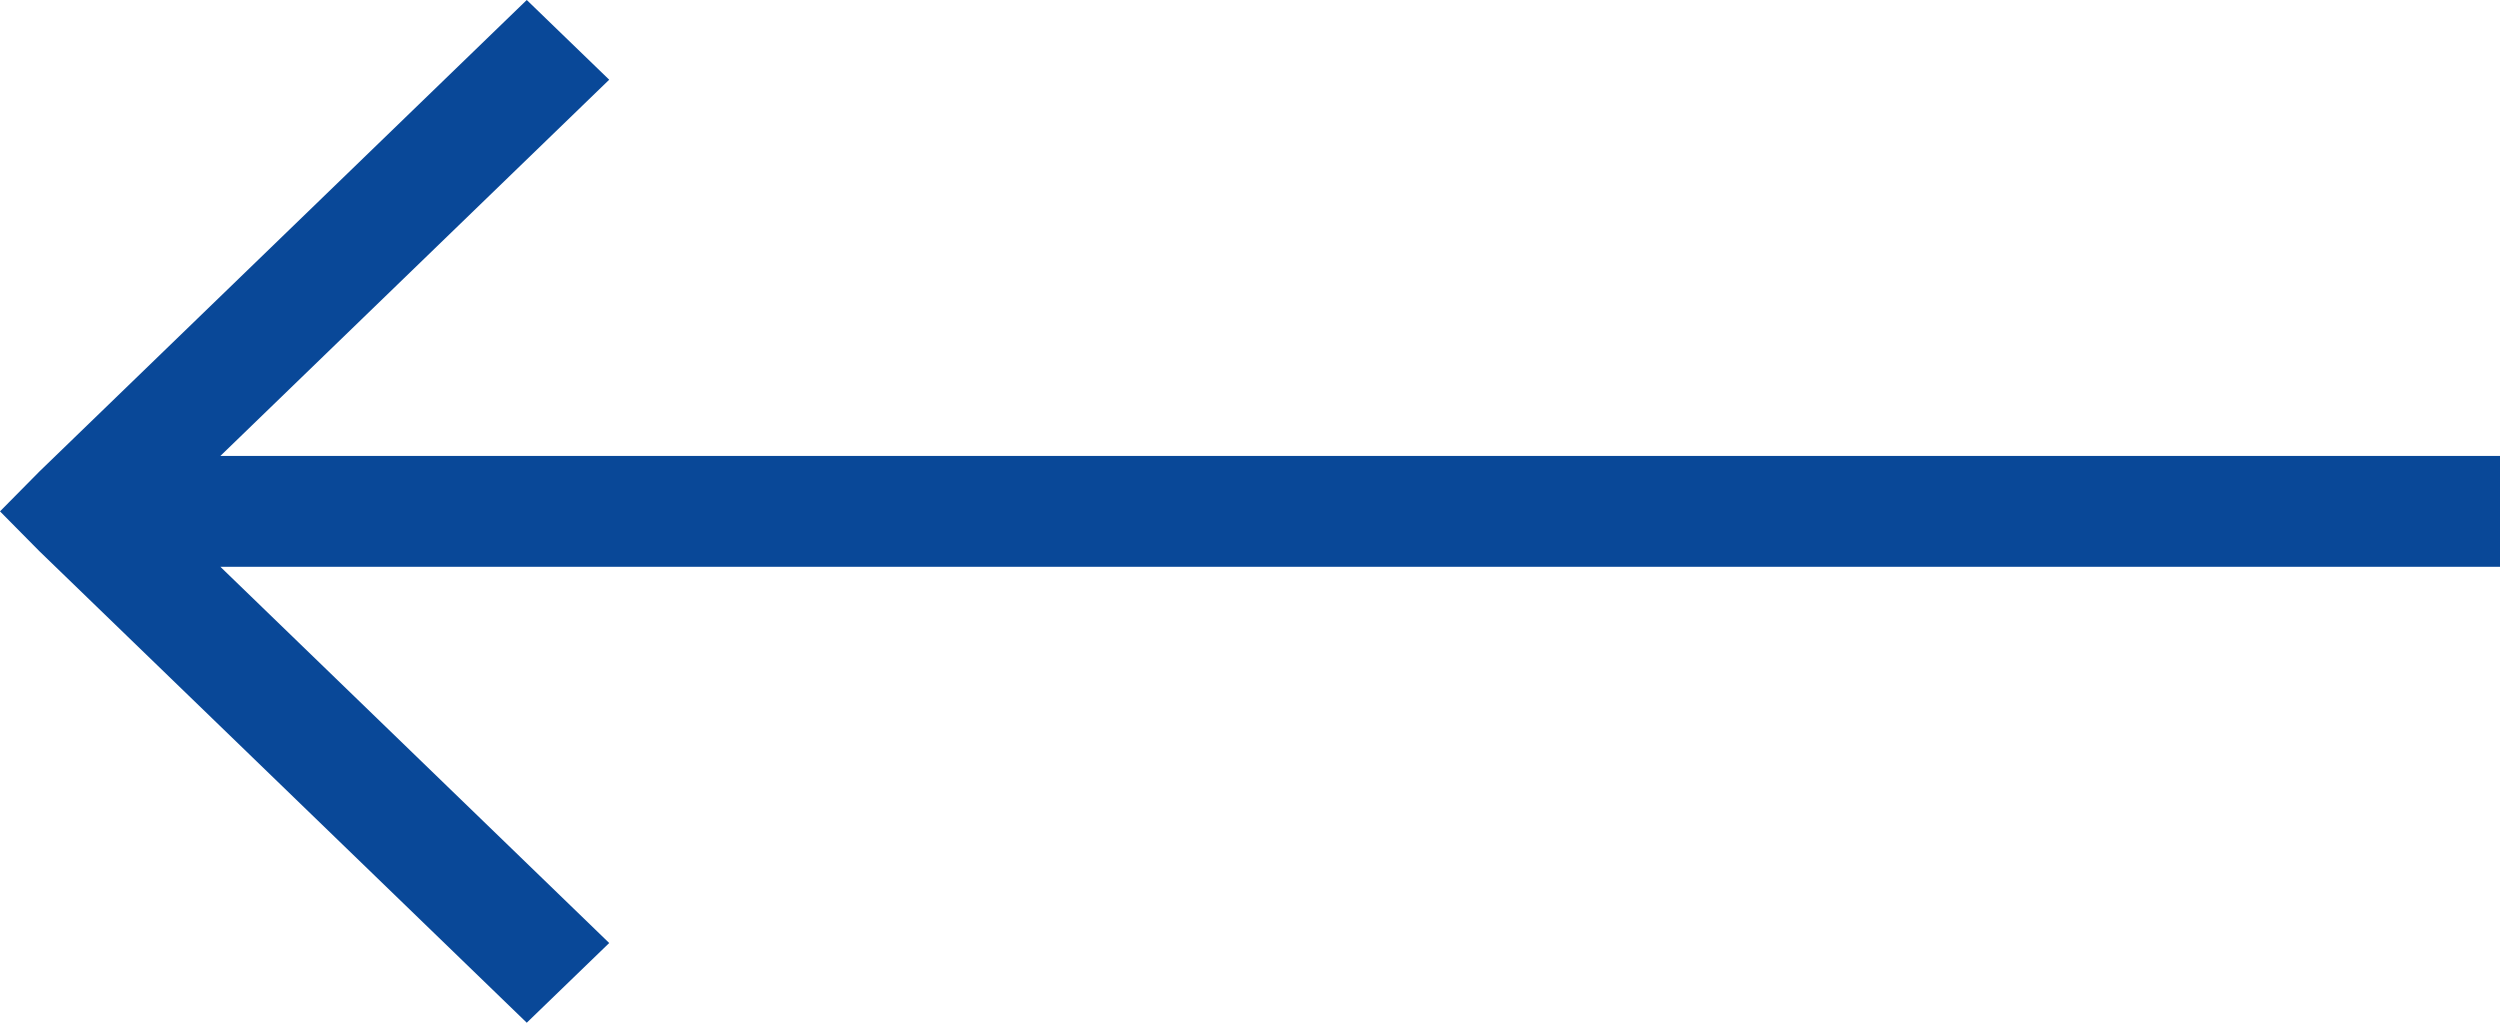 <svg width="44" height="18" viewBox="0 0 44 18" fill="none" xmlns="http://www.w3.org/2000/svg">
<path fill-rule="evenodd" clip-rule="evenodd" d="M9.271 0L10.722 1.403L3.879 8.024H44V9.976H3.879L10.722 16.597L9.271 18L0.694 9.702L0 9L0.694 8.298L9.271 0Z" fill="#094898"/>
</svg>
